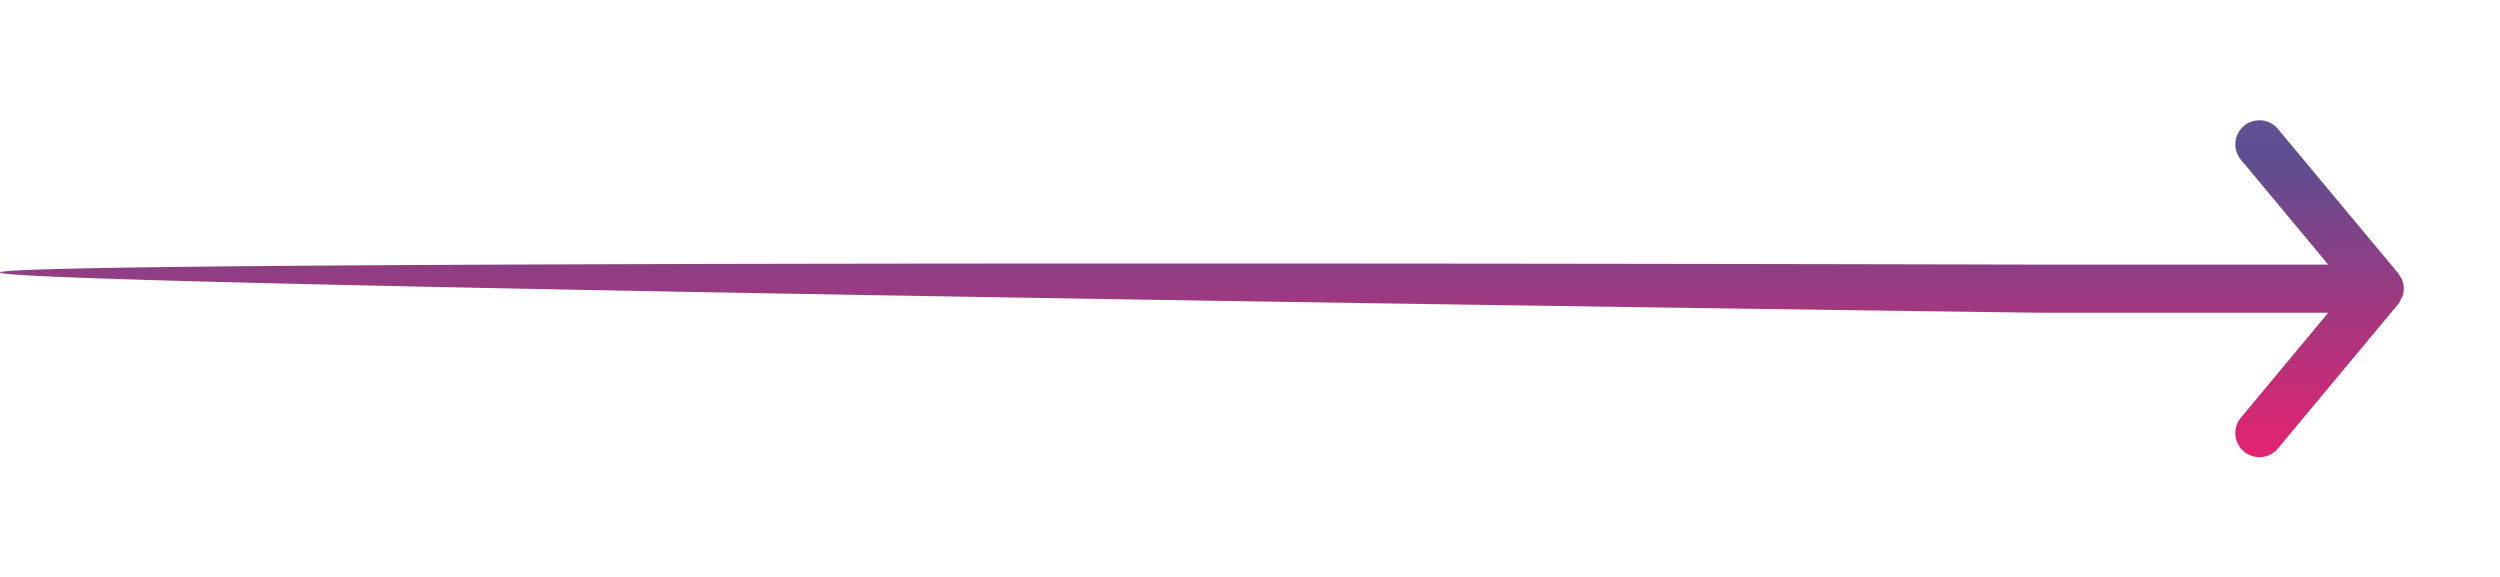 <svg xmlns="http://www.w3.org/2000/svg" xmlns:xlink="http://www.w3.org/1999/xlink" width="211.56" height="48.86" viewBox="0 0 211.56 48.86">
  <defs>
    <linearGradient id="linear-gradient" x1="0.5" x2="0.5" y2="1" gradientUnits="objectBoundingBox">
      <stop offset="0" stop-color="#615094"/>
      <stop offset="0.12" stop-color="#5e4e90"/>
      <stop offset="1" stop-color="#e42270"/>
    </linearGradient>
  </defs>
  <g id="Layer_2" data-name="Layer 2" transform="translate(314.811)">
    <g id="arrow-forward" transform="translate(-314.811)">
      <rect id="Rectangle_25" data-name="Rectangle 25" width="48.86" height="48.86" transform="translate(162.7 48.86) rotate(-90)" opacity="0" fill="url(#linear-gradient)"/>
      <path id="Path_25" data-name="Path 25" d="M-153.688,21.287h24.145l-7.39,8.876a2.038,2.038,0,0,0,.265,2.871,2.038,2.038,0,0,0,2.871-.265l10.179-12.215a2.423,2.423,0,0,0,.183-.305c0-.1.1-.163.142-.265a2.035,2.035,0,0,0,.143-.733,2.035,2.035,0,0,0-.143-.733c0-.1-.1-.163-.142-.265a2.422,2.422,0,0,0-.183-.305L-133.8,5.733A2.036,2.036,0,0,0-135.366,5a2.036,2.036,0,0,0-1.3.468,2.036,2.036,0,0,0-.728,1.38,2.036,2.036,0,0,0,.463,1.49l7.39,8.876h-24.145c-1.124,0-172.879-.462-172.879.663S-154.813,21.287-153.688,21.287Z" transform="translate(326.567 5.179)" fill="url(#linear-gradient)"/>
    </g>
  </g>
</svg>
